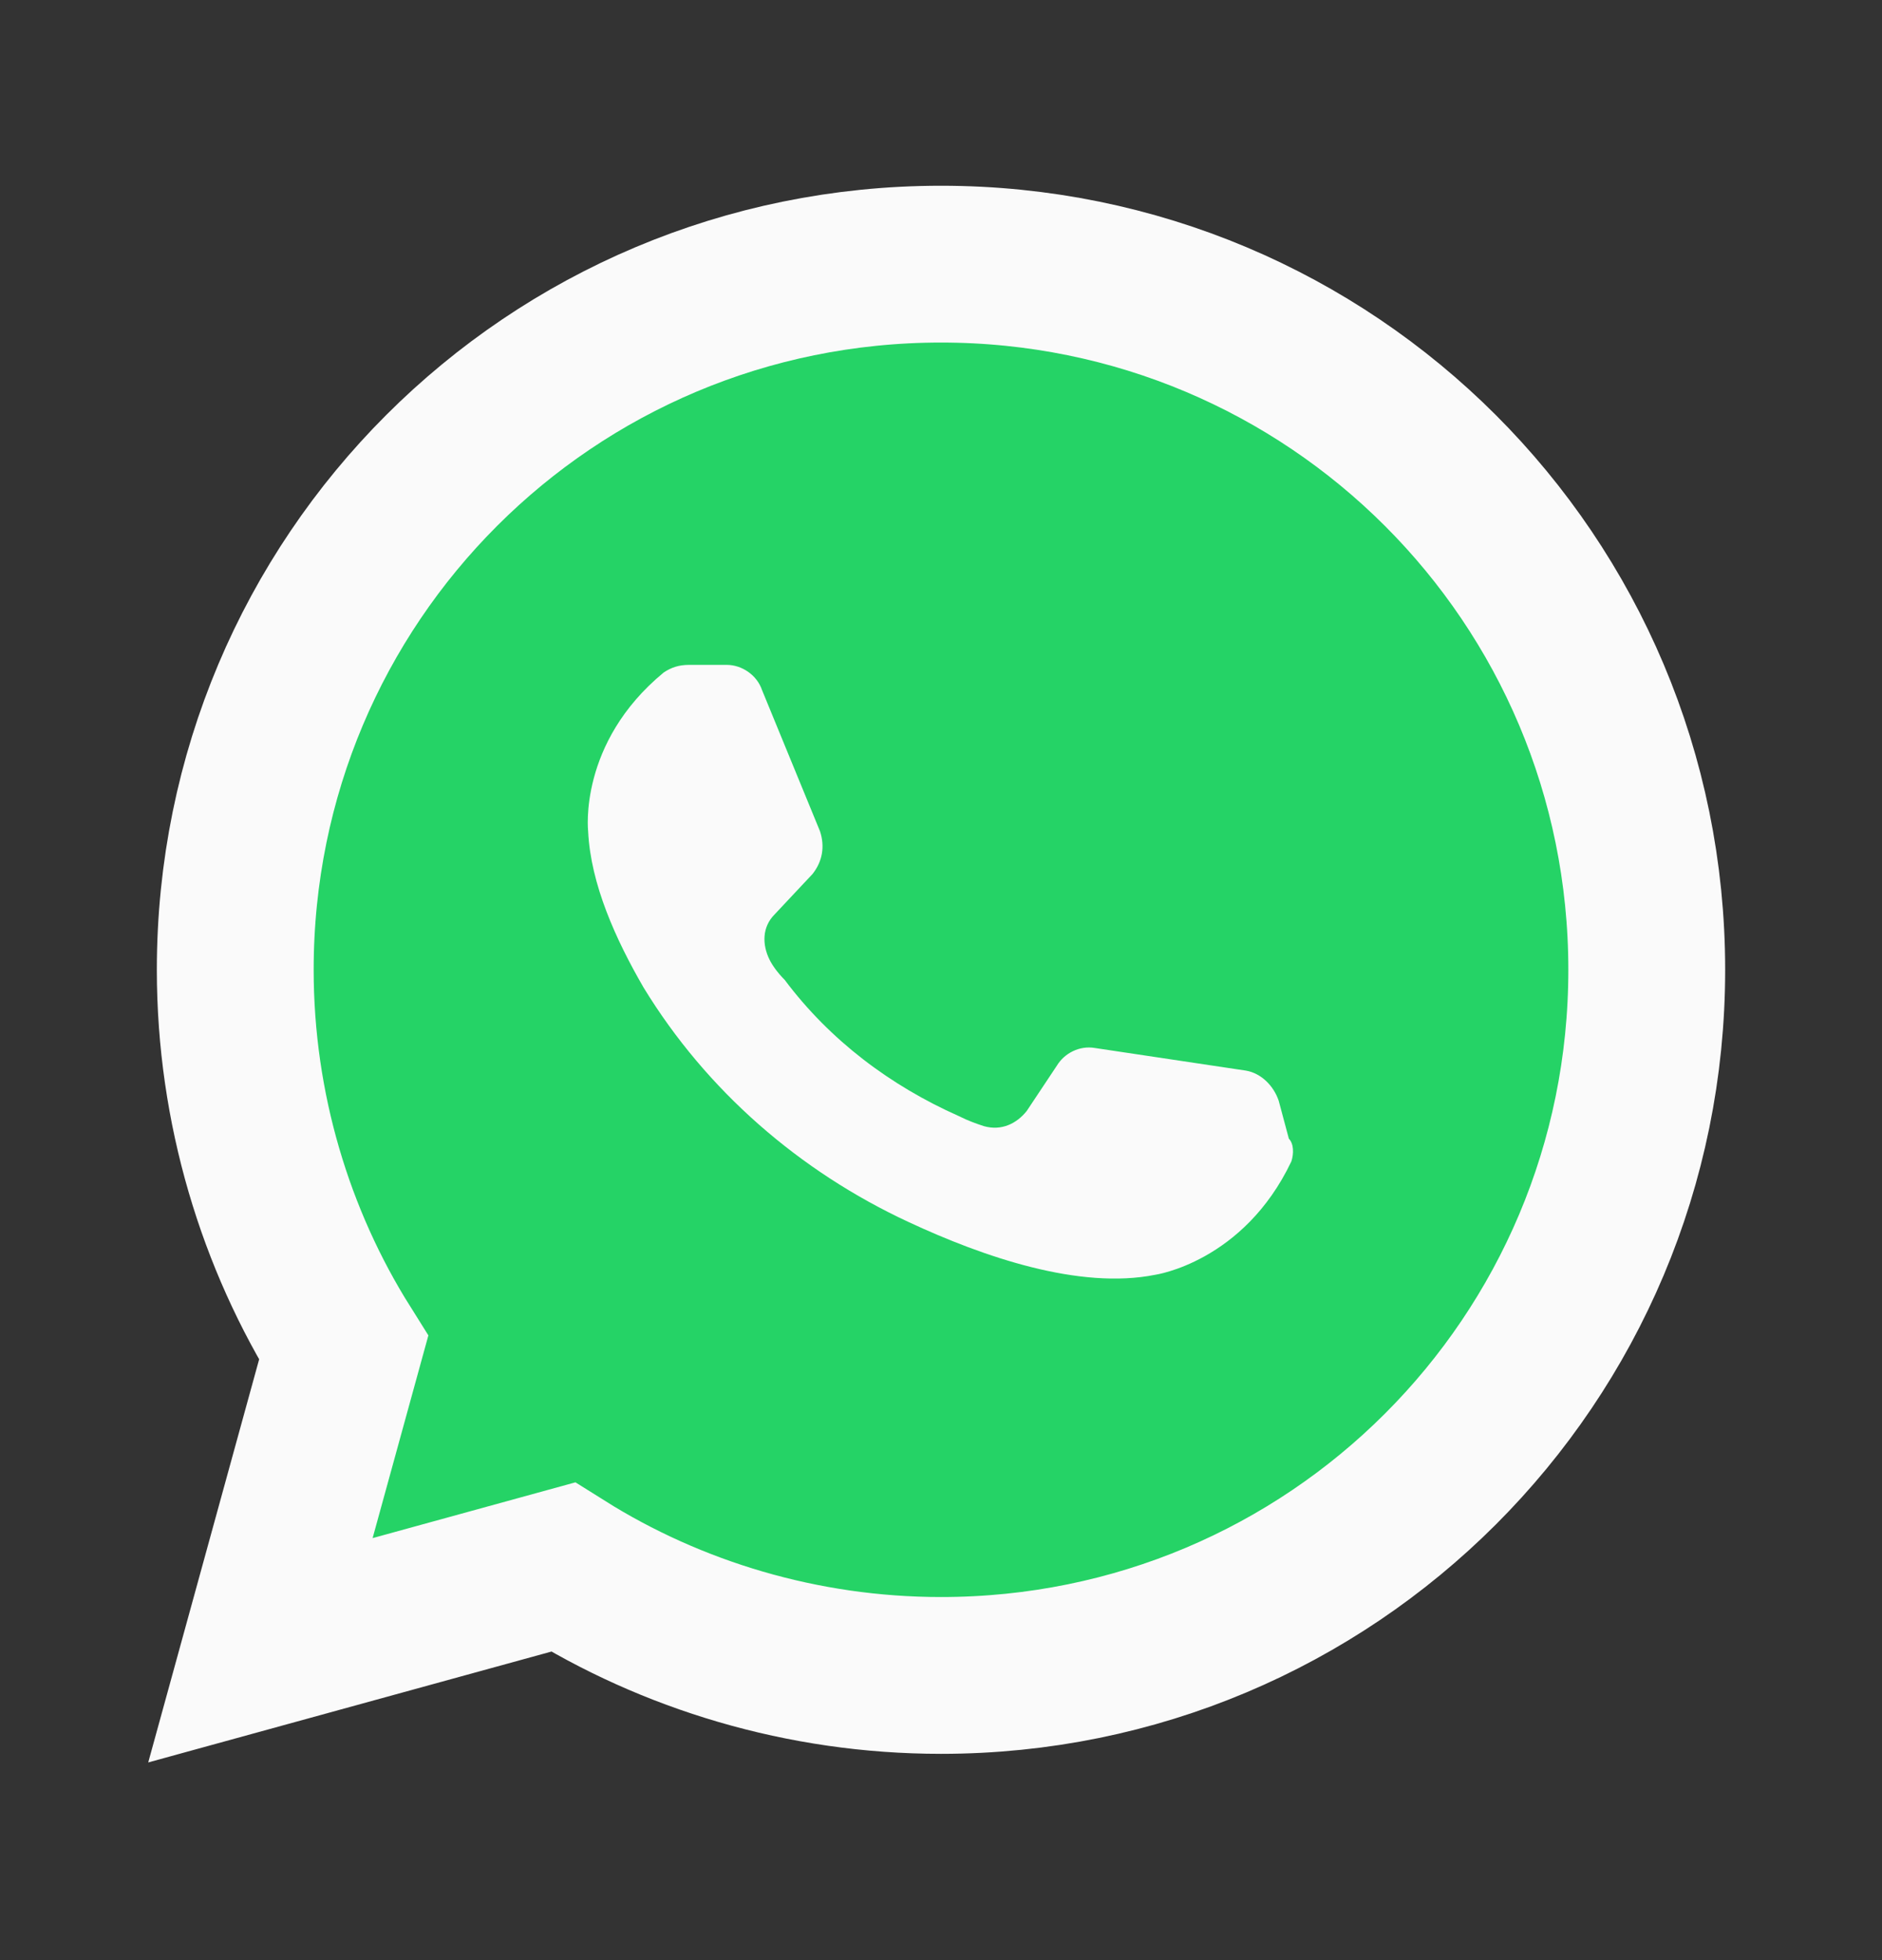 <svg width="24" height="25" viewBox="0 0 24 25" fill="none" xmlns="http://www.w3.org/2000/svg">
<rect x="0" y="0" width="24" height="25" fill="#333333" stroke="none"/>
<path d="M3.321 21.048L7.179 19.987C8.561 20.855 10.232 21.369 12 21.369C16.982 21.369 21 17.351 21 12.369C21 7.387 16.982 3.369 12 3.369C7.018 3.369 3 7.387 3 12.369C3 14.137 3.514 15.808 4.382 17.191L3.321 21.048Z" fill="#25D366" stroke="#FAFAFA" stroke-width="2" stroke-miterlimit="10"/>
<path d="M16.468 14.813C15.857 16.098 14.732 16.259 14.732 16.259C13.768 16.452 12.546 16.034 11.582 15.584C10.2 14.941 9.011 13.913 8.207 12.595C7.853 11.984 7.532 11.277 7.5 10.602C7.5 10.602 7.371 9.477 8.464 8.577C8.56 8.513 8.657 8.48 8.786 8.48H9.268C9.46 8.48 9.653 8.609 9.718 8.802L10.457 10.602C10.521 10.795 10.489 10.988 10.361 11.148L9.878 11.663C9.718 11.823 9.718 12.048 9.814 12.241C9.846 12.306 9.911 12.402 10.007 12.498C10.585 13.27 11.357 13.848 12.225 14.234C12.353 14.298 12.45 14.331 12.546 14.363C12.771 14.427 12.964 14.331 13.093 14.17L13.478 13.591C13.575 13.431 13.768 13.334 13.96 13.366L15.889 13.655C16.082 13.688 16.243 13.848 16.307 14.041L16.436 14.523C16.5 14.588 16.5 14.716 16.468 14.813Z" fill="#FAFAFA"/>
</svg>
